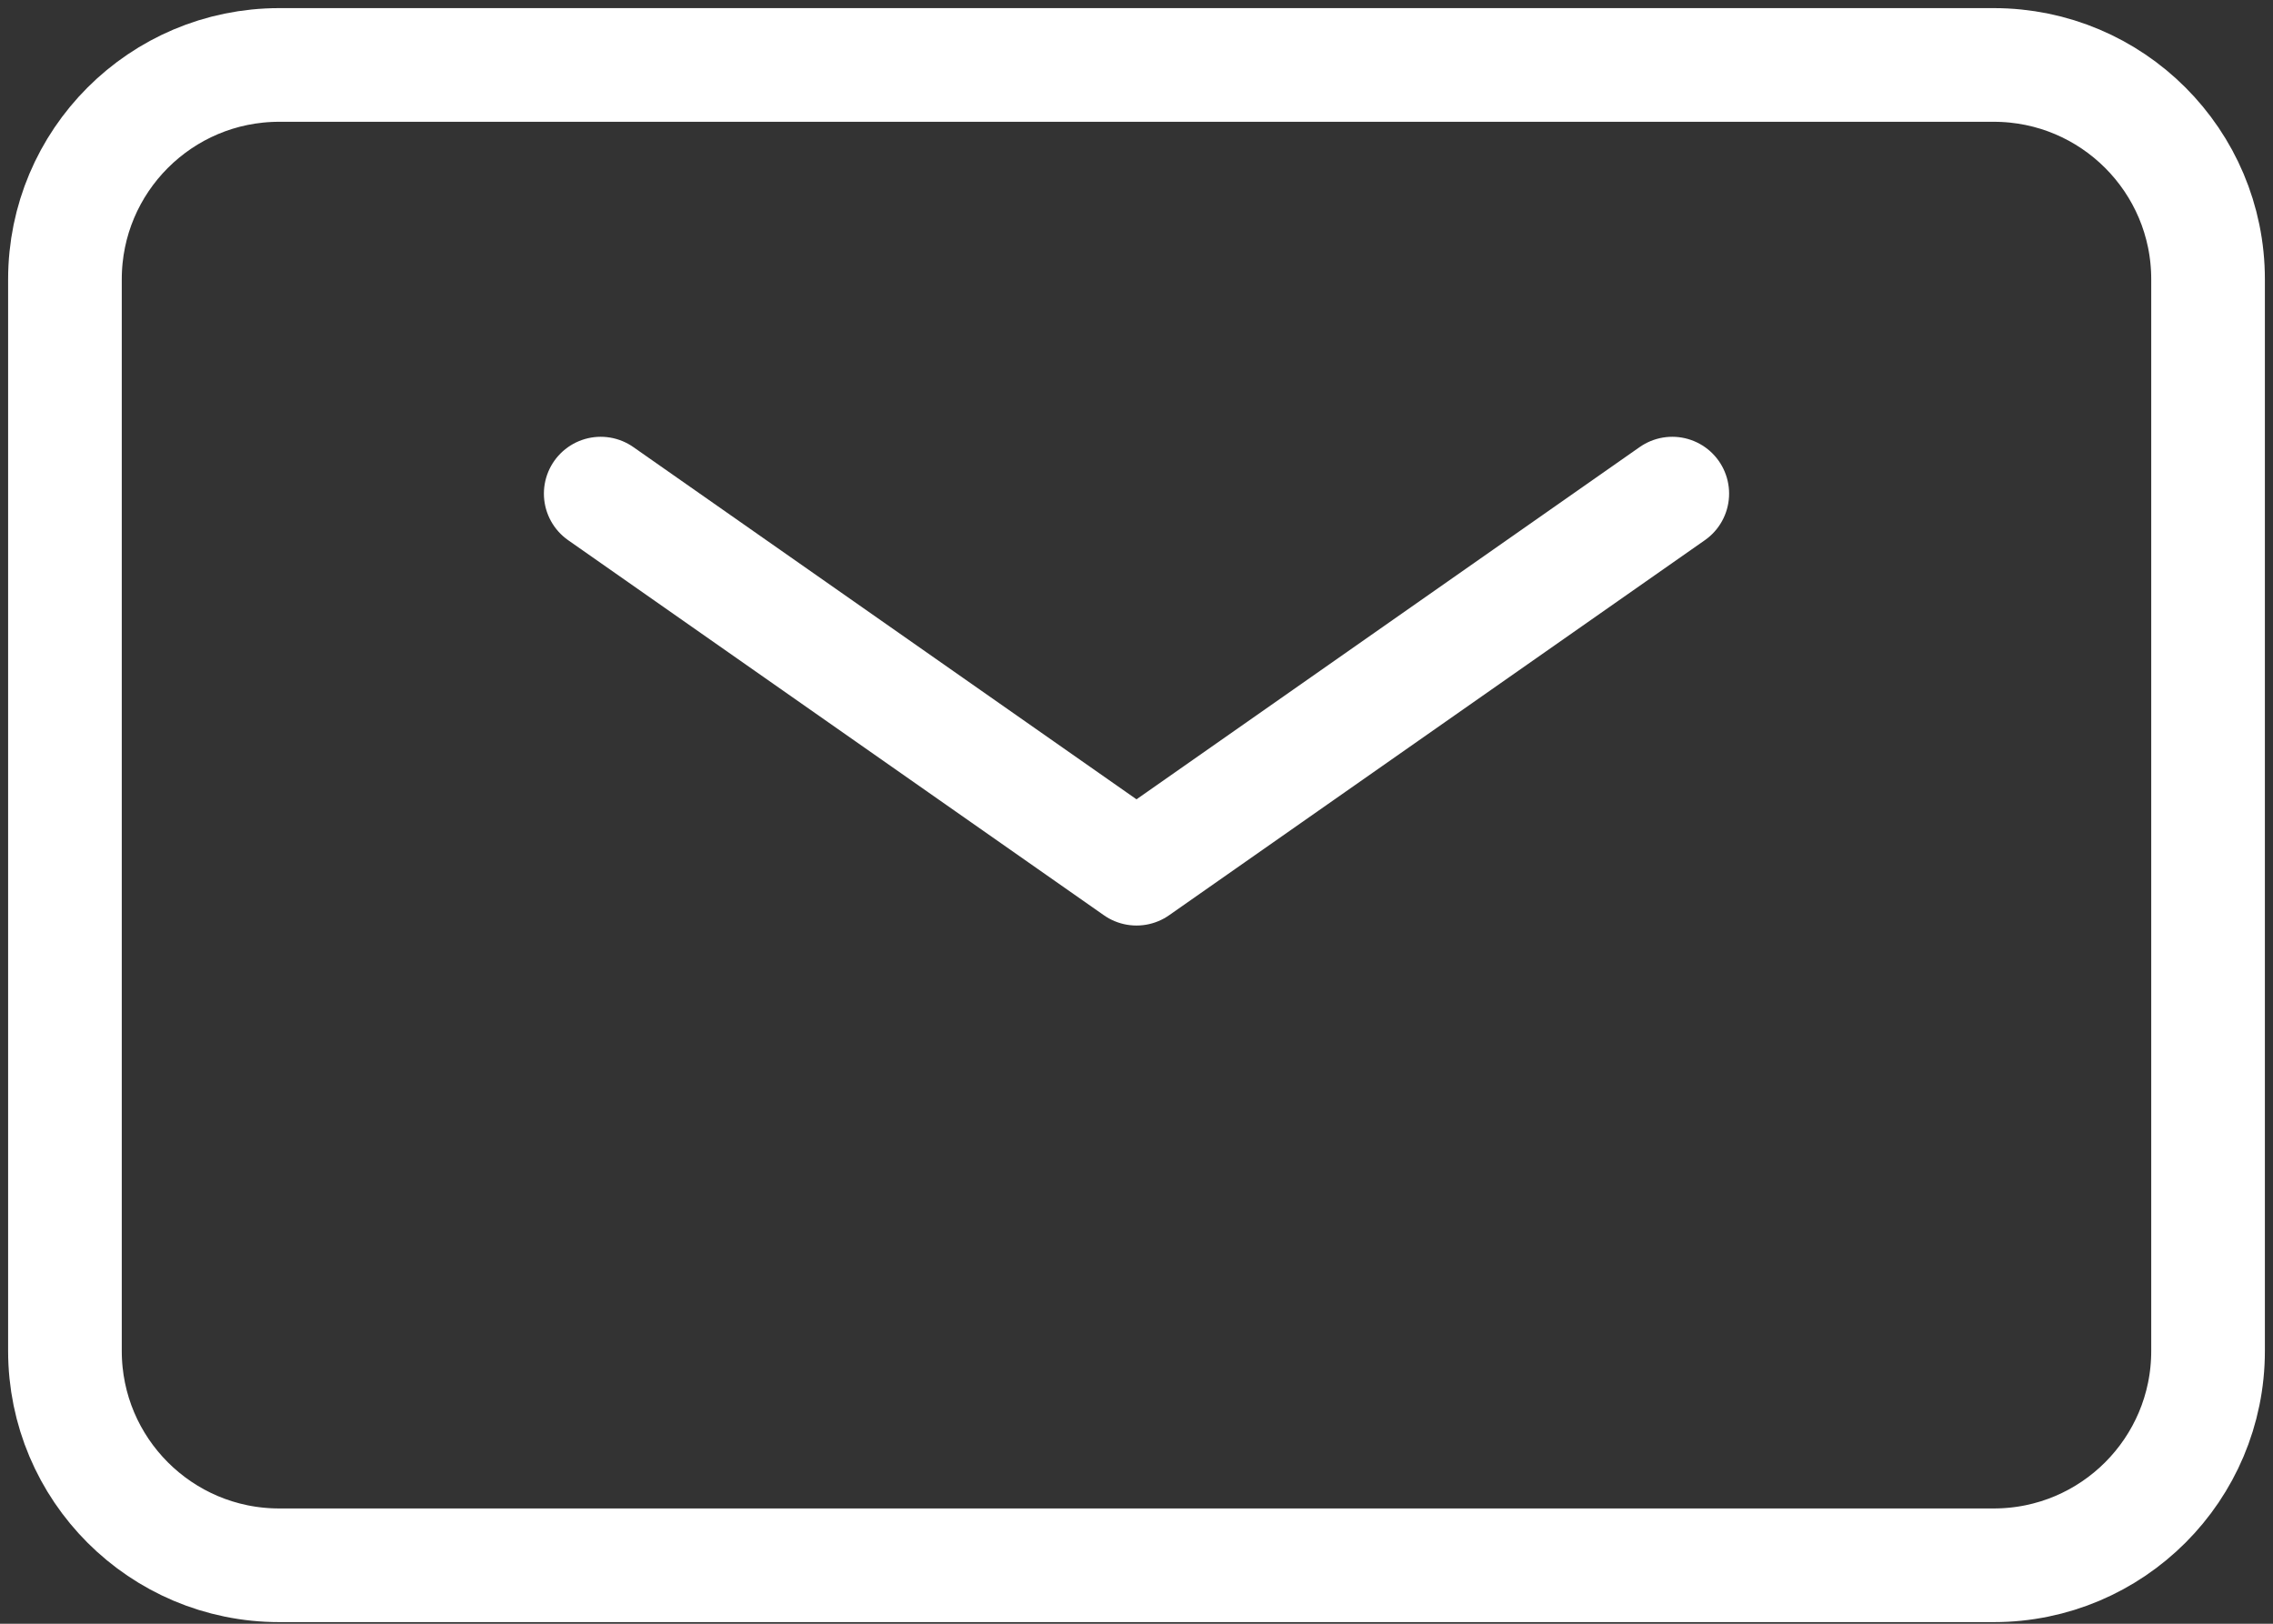 <?xml version="1.0" encoding="UTF-8"?>
<svg xmlns="http://www.w3.org/2000/svg" width="35" height="25" viewBox="0 0 35 25" fill="none">
  <rect x="0" y="0" width="35" height="25" fill="#333333" stroke="none"/>
  <path d="M9.25 7.6L17.5 13.375L25.75 7.6" stroke="white" stroke-width="1.75" stroke-linecap="round" stroke-linejoin="round"></path>
  <path d="M1 20.8V4.3C1 2.477 2.477 1 4.3 1H30.7C32.523 1 34 2.477 34 4.3V20.8C34 22.623 32.523 24.1 30.7 24.1H4.3C2.477 24.1 1 22.623 1 20.8Z" stroke="white" stroke-width="1.75"></path>
</svg>
